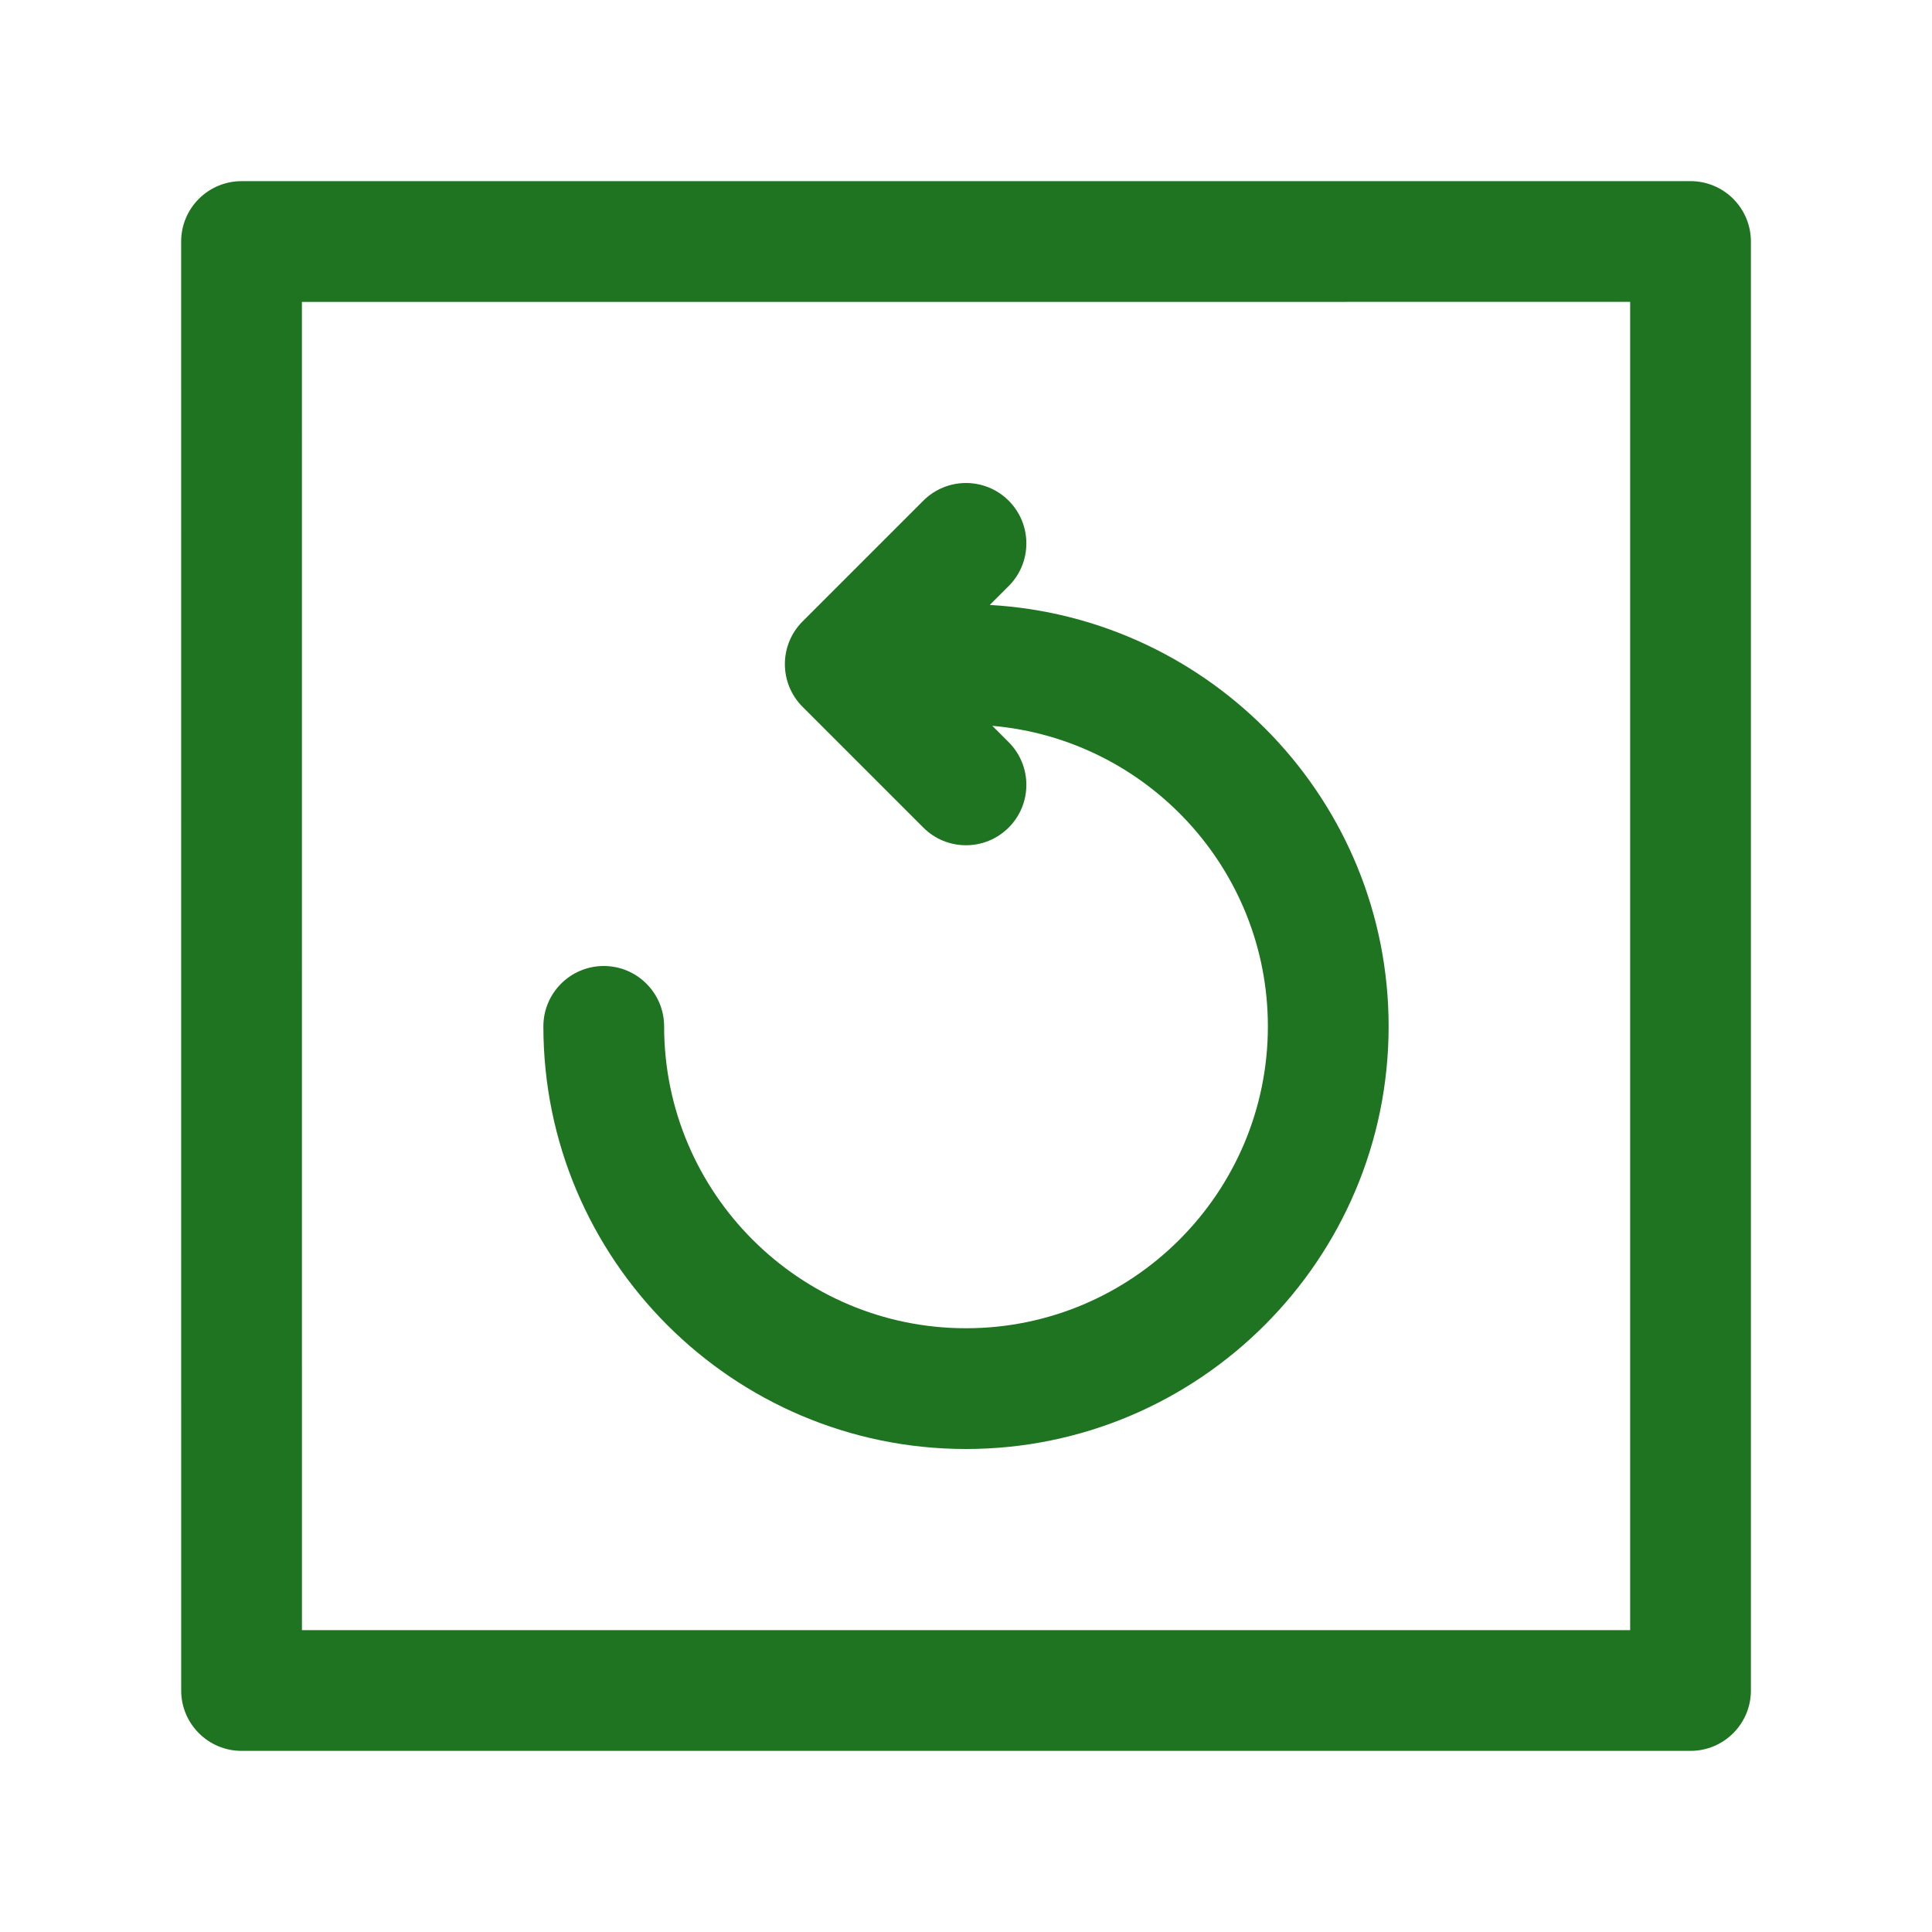 <?xml version="1.0" encoding="UTF-8"?>
<svg xmlns="http://www.w3.org/2000/svg" xmlns:xlink="http://www.w3.org/1999/xlink" xmlns:svgjs="http://svgjs.dev/svgjs" height="300" viewBox="0 0 64 64" width="300" version="1.1">
  <g width="100%" height="100%" transform="matrix(1,0,0,1,0,0)">
    <g id="Ebene_2"></g>
    <g id="Ebene_1">
      <g>
        <path d="m57.415 6.586c-.375-.375-.884-.586-1.414-.586l-48 .001c-.53 0-1.039.211-1.414.586-.376.375-.586.884-.586 1.414l.001 47.999c0 1.104.896 2 2 2h47.999c1.104 0 2-.896 2-2v-48c0-.53-.211-1.039-.586-1.414zm-3.414 47.414h-43.999l-.001-43.999 44-.001z" fill="#1e7421" fill-opacity="1" data-original-color="#000000ff" stroke="none" stroke-opacity="1"></path>
        <path d="m32 48c7.72 0 14-6.28 14-14 0-7.454-5.859-13.547-13.212-13.96l.626-.626c.781-.781.781-2.047 0-2.828s-2.048-.781-2.828 0l-4 4c-.781.781-.781 2.047 0 2.828l4 4c.39.391.902.586 1.414.586s1.023-.195 1.414-.586c.781-.781.781-2.047 0-2.828l-.542-.542c5.107.444 9.128 4.736 9.128 9.956 0 5.514-4.486 10-10 10s-10-4.486-10-10c0-1.104-.896-2-2-2s-2 .896-2 2c0 7.72 6.28 14 14 14z" fill="#1e7421" fill-opacity="1" data-original-color="#000000ff" stroke="none" stroke-opacity="1"></path>
      </g>
    </g>
  </g>
</svg>
